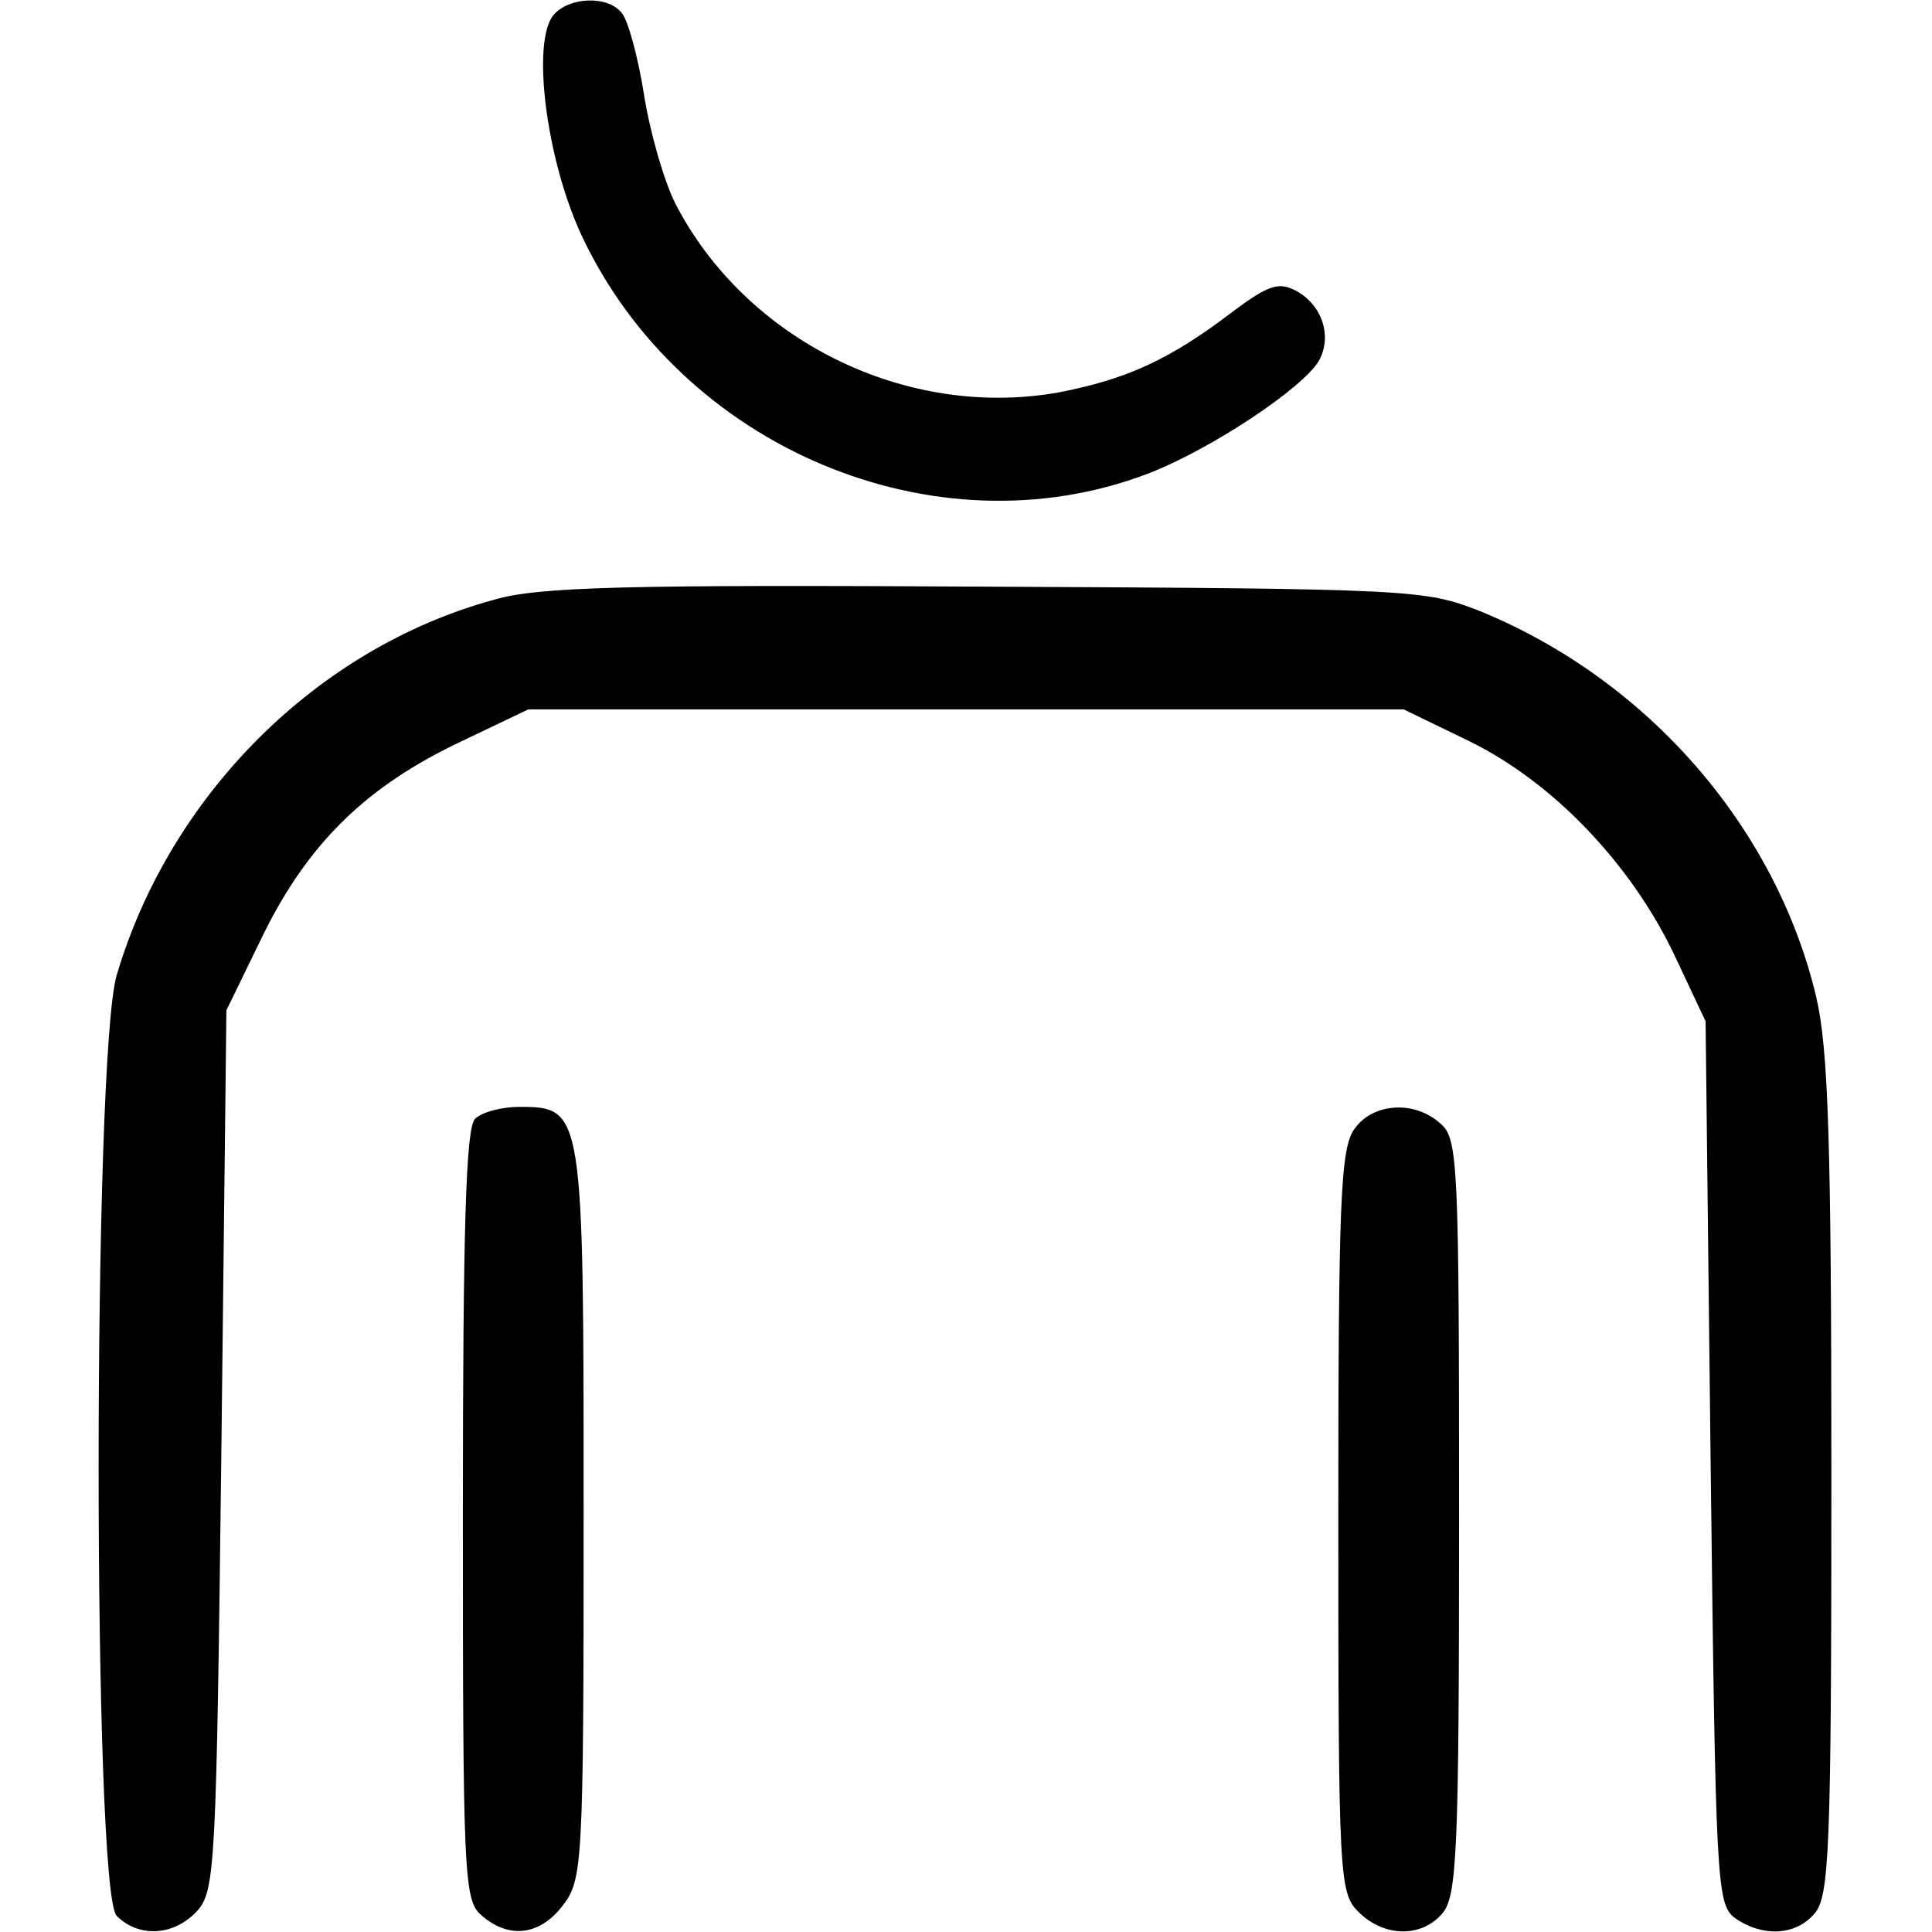 <?xml version="1.0" standalone="no"?>
<!DOCTYPE svg PUBLIC "-//W3C//DTD SVG 20010904//EN"
 "http://www.w3.org/TR/2001/REC-SVG-20010904/DTD/svg10.dtd">
<svg version="1.0" xmlns="http://www.w3.org/2000/svg"
 width="192pt" height="192pt" viewBox="0 0 192 192"
 preserveAspectRatio="xMidYMid meet">
<g transform="translate(0,192) scale(0.1,-0.1)"
fill="#000000" stroke="none">
<path d="M550 1905 c-22 -27 -7 -144 28 -219 99 -211 351 -317 562 -237 63 24
156 86 171 113 13 24 3 55 -23 69 -17 9 -27 6 -62 -20 -64 -49 -107 -68 -174
-81 -152 -27 -311 52 -381 188 -11 22 -25 70 -31 108 -6 38 -16 74 -22 81 -14
18 -53 16 -68 -2z"/>
<path d="M491 1324 c-176 -48 -322 -194 -375 -373 -24 -81 -24 -912 0 -935 22
-22 57 -20 80 5 18 20 19 46 24 458 l5 437 37 76 c45 91 103 147 196 191 l67
32 435 0 435 0 66 -32 c83 -41 159 -121 202 -210 l32 -68 5 -438 c5 -420 6
-439 24 -453 27 -19 60 -18 79 4 15 17 17 61 17 433 0 334 -3 426 -15 478 -40
169 -168 316 -335 384 -54 21 -65 22 -490 24 -357 2 -445 0 -489 -13z"/>
<path d="M472 808 c-9 -9 -12 -110 -12 -393 0 -357 1 -383 18 -398 27 -24 58
-21 81 9 20 26 21 38 21 388 0 403 0 406 -64 406 -17 0 -37 -5 -44 -12z"/>
<path d="M1346 798 c-14 -19 -16 -74 -16 -390 0 -355 1 -369 20 -388 25 -25
62 -26 83 -2 15 17 17 59 17 394 0 350 -1 376 -18 391 -26 24 -68 21 -86 -5z"/>
</g>
</svg>
